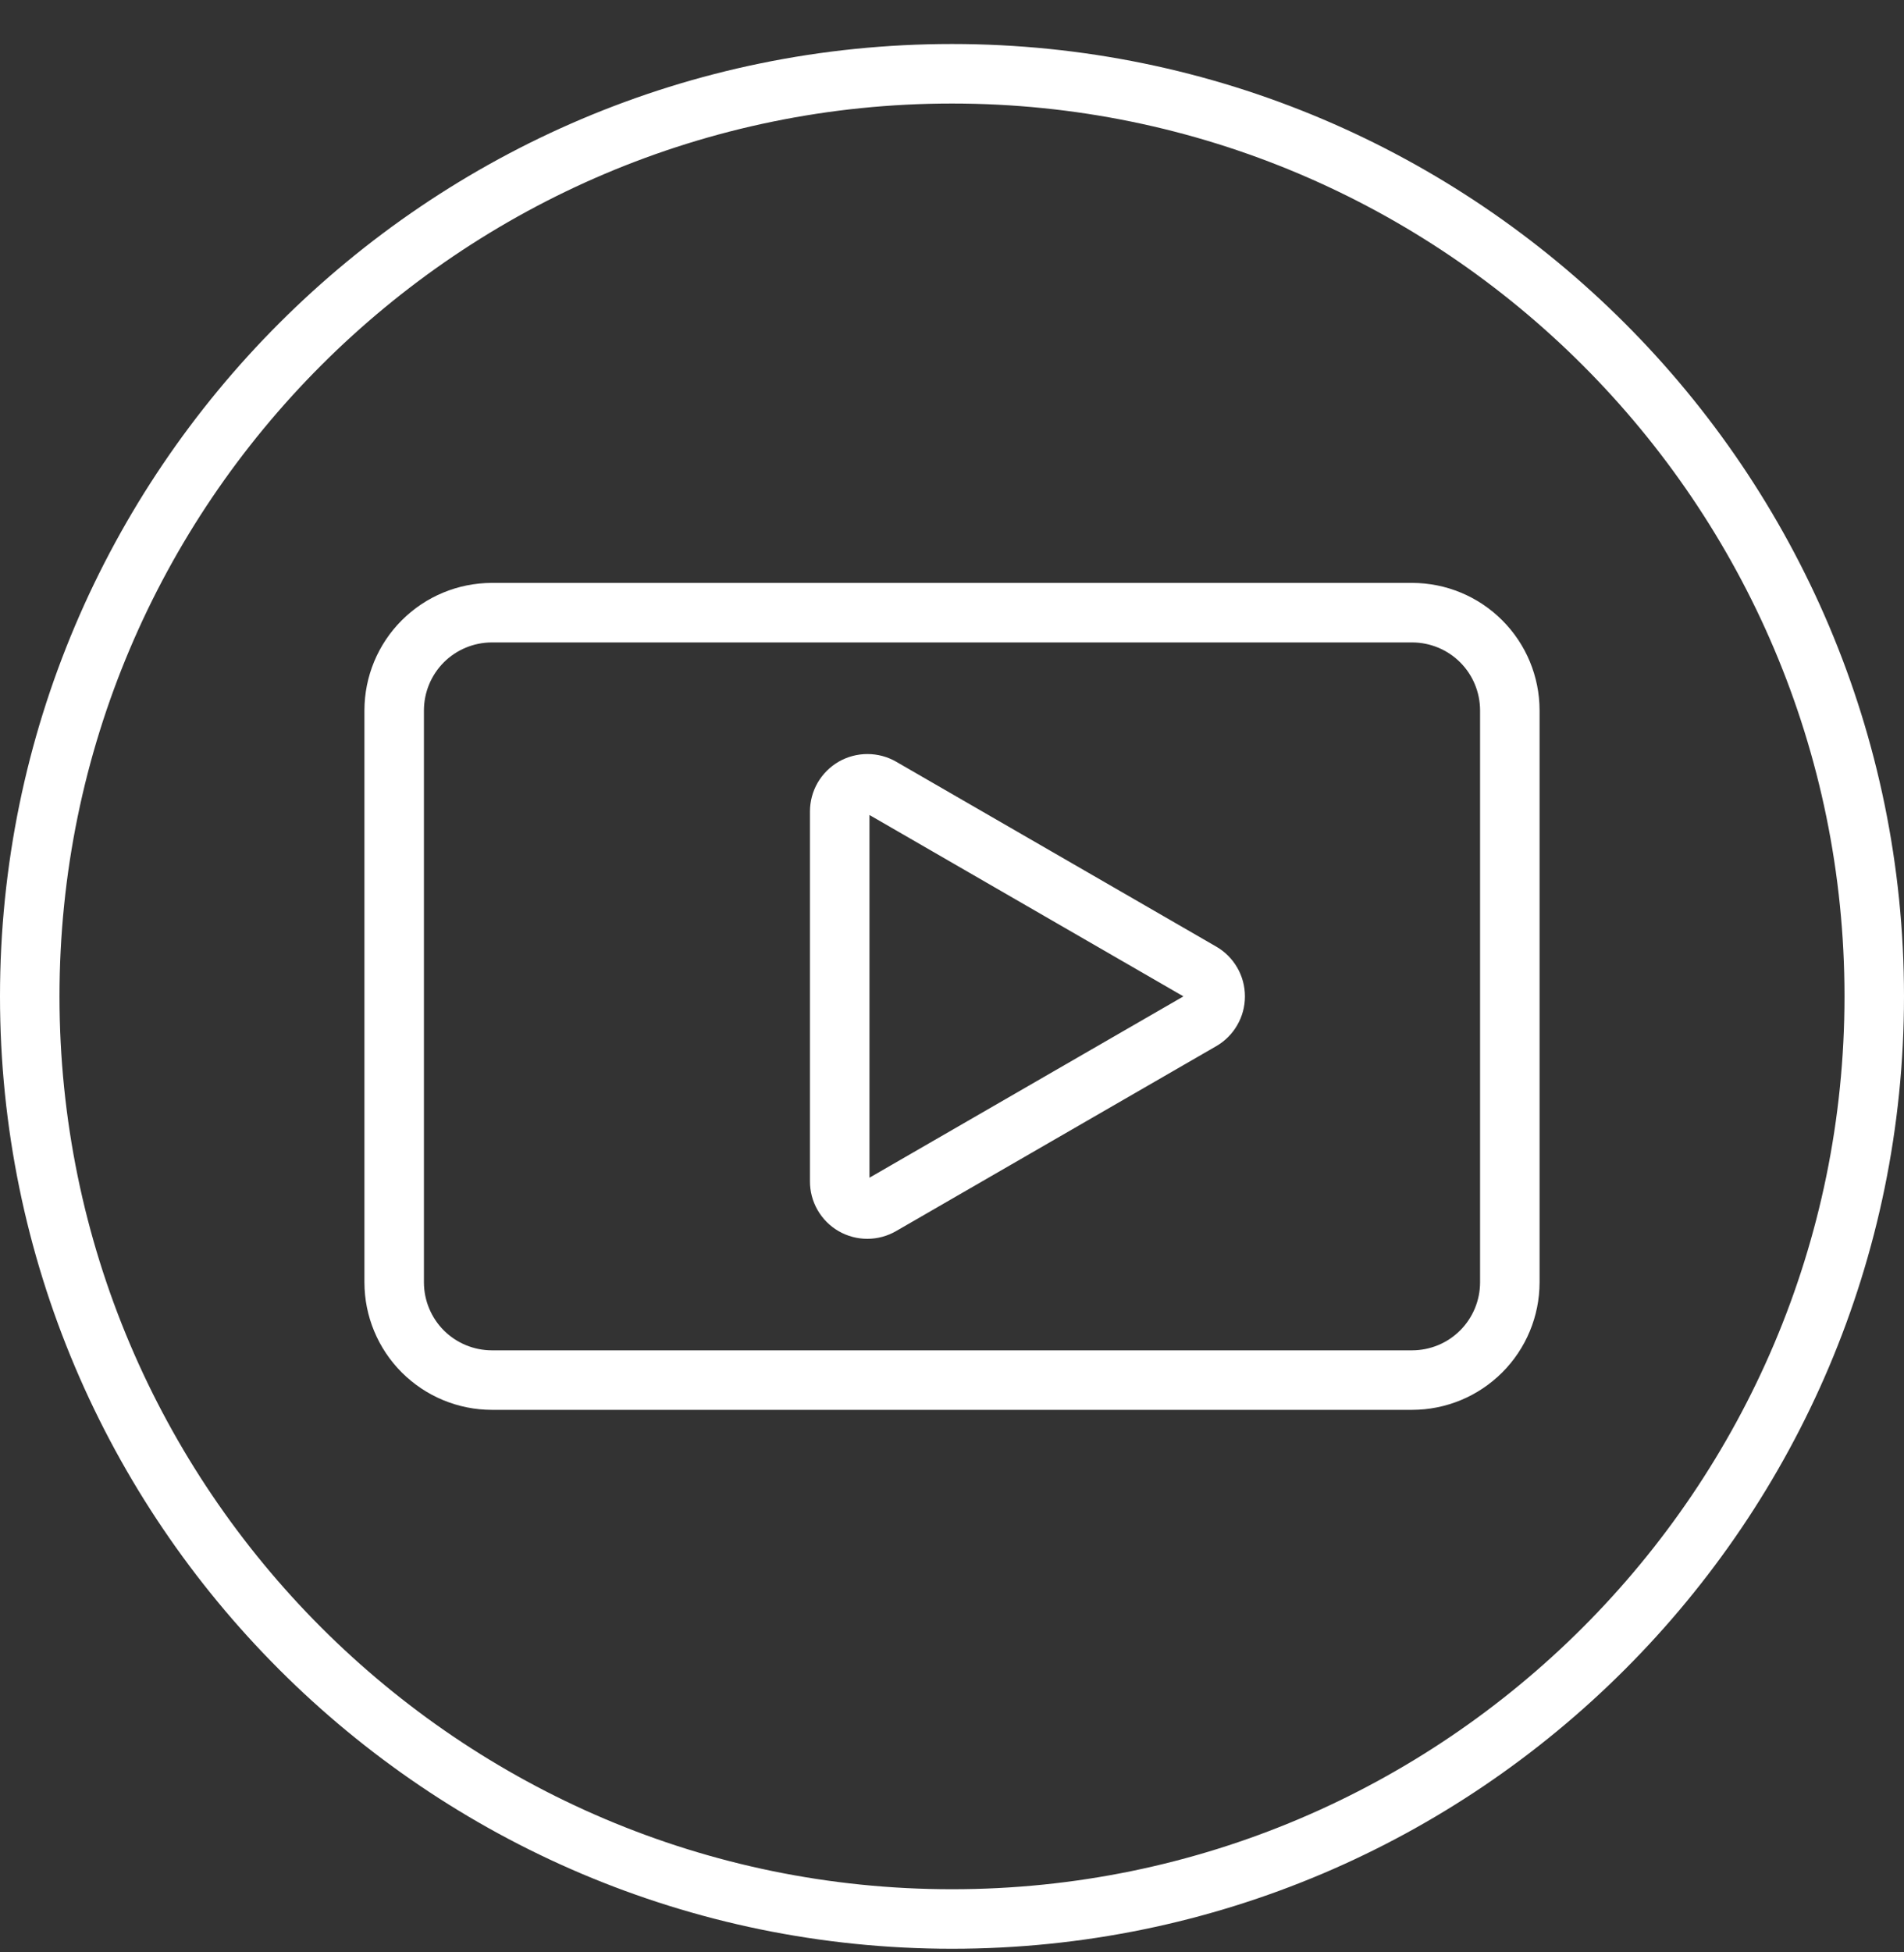 <svg width="40" height="41" viewBox="0 0 40 41" fill="none" xmlns="http://www.w3.org/2000/svg">
<rect x="0" y="0" width="40" height="41" fill="#333333" stroke="none"/>
<g clip-path="url(#clip0_57_3328)">
<path d="M29.668 12.241H10.332C9.623 12.242 8.943 12.524 8.441 13.026C7.939 13.527 7.657 14.207 7.656 14.917V26.931C7.657 27.64 7.939 28.32 8.441 28.822C8.942 29.323 9.623 29.606 10.332 29.607H29.668C30.377 29.606 31.057 29.324 31.559 28.822C32.061 28.32 32.343 27.64 32.344 26.931V14.917C32.343 14.207 32.061 13.527 31.559 13.026C31.058 12.524 30.378 12.242 29.668 12.241ZM31.094 26.931C31.093 27.309 30.943 27.671 30.676 27.938C30.409 28.206 30.046 28.356 29.668 28.357H10.332C9.954 28.356 9.592 28.206 9.324 27.939C9.057 27.671 8.907 27.309 8.906 26.931V14.917C8.907 14.539 9.057 14.177 9.324 13.909C9.592 13.642 9.954 13.492 10.332 13.491H29.668C30.046 13.492 30.408 13.642 30.676 13.909C30.943 14.176 31.093 14.539 31.094 14.917V26.931ZM25.55 19.878L18.827 15.996C18.643 15.89 18.435 15.835 18.223 15.835C18.011 15.835 17.803 15.89 17.619 15.996C17.436 16.102 17.283 16.255 17.177 16.438C17.071 16.622 17.016 16.83 17.016 17.042V24.806C17.015 25.018 17.07 25.227 17.176 25.411C17.282 25.595 17.434 25.748 17.618 25.854C17.802 25.96 18.011 26.016 18.223 26.015C18.435 26.015 18.644 25.958 18.827 25.852L25.55 21.97C25.734 21.864 25.887 21.711 25.992 21.528C26.099 21.344 26.154 21.136 26.154 20.924C26.154 20.712 26.099 20.504 25.992 20.32C25.887 20.137 25.734 19.984 25.55 19.878L25.55 19.878ZM18.266 24.732V17.115L24.862 20.924L18.266 24.732ZM20 0.924C8.972 0.924 0 9.896 0 20.924C0 31.952 8.972 40.924 20 40.924C31.028 40.924 40 31.952 40 20.924C40 9.896 31.028 0.924 20 0.924ZM20 39.674C9.661 39.674 1.25 31.263 1.25 20.924C1.25 10.585 9.661 2.174 20 2.174C30.339 2.174 38.75 10.585 38.75 20.924C38.75 31.263 30.339 39.674 20 39.674Z" fill="white"/>
</g>
<defs>
<clipPath id="clip0_57_3328">
<rect width="40" height="40" fill="white" transform="translate(0 0.924)"/>
</clipPath>
</defs>
</svg>

